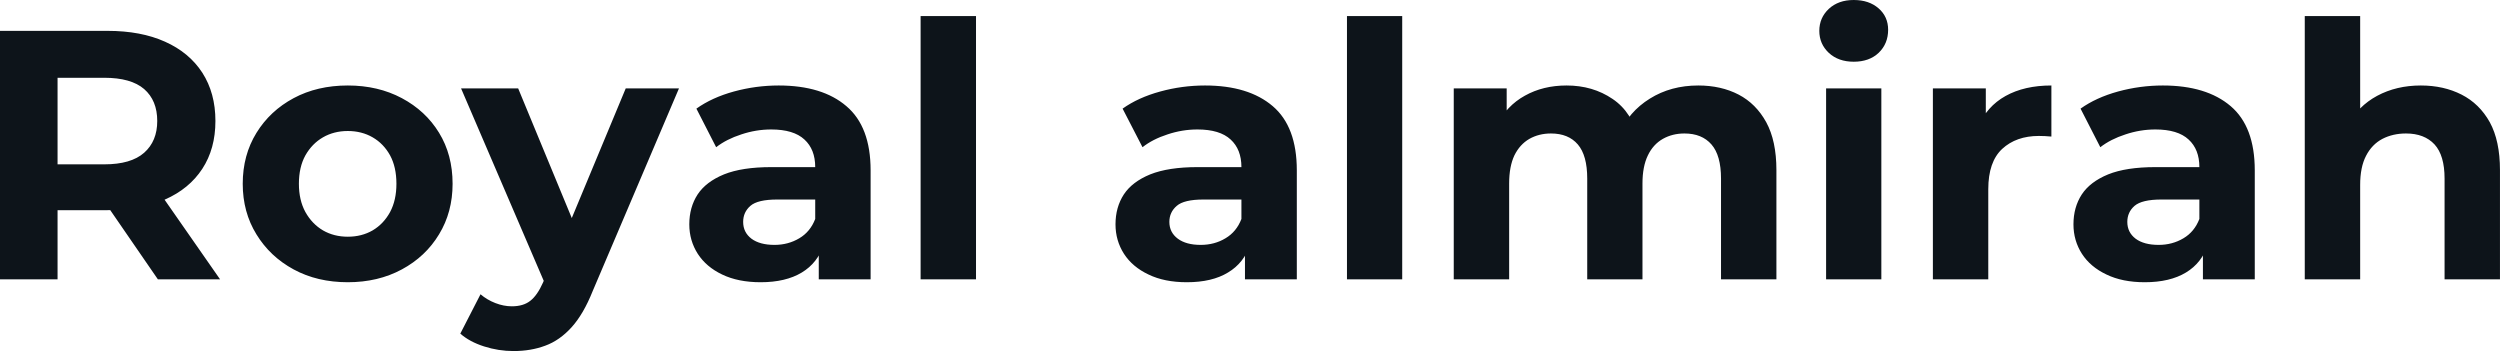 <svg fill="#0d141a" viewBox="0 0 162.012 22.747" height="100%" width="100%" xmlns="http://www.w3.org/2000/svg"><path preserveAspectRatio="none" d="M3.73 18.10L0 18.10L0 2.00L6.97 2.00Q9.13 2.00 10.69 2.70Q12.26 3.40 13.11 4.71Q13.96 6.03 13.96 7.84L13.96 7.84Q13.96 9.64 13.11 10.94Q12.26 12.24 10.69 12.93Q9.13 13.62 6.97 13.62L6.97 13.62L2.07 13.62L3.73 11.98L3.73 18.10ZM14.26 18.10L10.23 18.10L6.21 12.26L10.19 12.26L14.26 18.10ZM3.73 3.27L3.73 12.40L2.07 10.65L6.76 10.65Q8.49 10.65 9.34 9.90Q10.19 9.15 10.19 7.84L10.19 7.84Q10.19 6.51 9.34 5.77Q8.49 5.04 6.76 5.04L6.76 5.04L2.07 5.04L3.73 3.27ZM22.54 18.29L22.54 18.29Q20.56 18.29 19.03 17.46Q17.50 16.63 16.62 15.19Q15.73 13.75 15.73 11.91L15.73 11.91Q15.73 10.05 16.62 8.61Q17.50 7.18 19.03 6.36Q20.56 5.54 22.54 5.54L22.54 5.54Q24.50 5.54 26.04 6.36Q27.58 7.18 28.45 8.60Q29.33 10.03 29.33 11.91L29.33 11.91Q29.33 13.75 28.45 15.19Q27.58 16.63 26.04 17.46Q24.50 18.29 22.54 18.29ZM22.54 15.34L22.54 15.34Q23.44 15.34 24.15 14.93Q24.86 14.51 25.28 13.74Q25.69 12.97 25.69 11.91L25.69 11.91Q25.69 10.83 25.28 10.07Q24.86 9.31 24.15 8.90Q23.44 8.49 22.54 8.49L22.54 8.49Q21.64 8.49 20.93 8.90Q20.22 9.31 19.79 10.07Q19.37 10.83 19.37 11.91L19.37 11.91Q19.37 12.97 19.79 13.74Q20.22 14.51 20.93 14.93Q21.64 15.34 22.54 15.34ZM33.28 22.75L33.28 22.75Q32.31 22.75 31.37 22.45Q30.43 22.15 29.83 21.62L29.83 21.62L31.14 19.07Q31.56 19.43 32.10 19.64Q32.64 19.85 33.17 19.85L33.17 19.85Q33.92 19.85 34.37 19.49Q34.82 19.14 35.19 18.31L35.19 18.31L35.83 16.79L36.11 16.40L40.55 5.73L44.00 5.73L38.41 18.86Q37.81 20.36 37.04 21.21Q36.27 22.06 35.34 22.40Q34.41 22.75 33.28 22.75ZM37.86 16.08L35.40 18.58L29.88 5.73L33.58 5.73L37.86 16.08ZM56.42 18.10L53.06 18.10L53.06 15.69L52.83 15.16L52.83 10.83Q52.83 9.68 52.13 9.04Q51.43 8.39 49.98 8.39L49.98 8.39Q48.99 8.39 48.04 8.71Q47.08 9.02 46.41 9.54L46.41 9.54L45.13 7.04Q46.14 6.32 47.56 5.93Q48.99 5.54 50.46 5.54L50.46 5.54Q53.29 5.54 54.85 6.88Q56.42 8.21 56.42 11.04L56.42 11.04L56.42 18.10ZM49.29 18.29L49.29 18.29Q47.84 18.29 46.80 17.79Q45.77 17.30 45.22 16.45Q44.67 15.59 44.67 14.54L44.67 14.54Q44.67 13.43 45.21 12.60Q45.75 11.78 46.92 11.30Q48.09 10.83 49.98 10.83L49.98 10.83L53.27 10.83L53.27 12.93L50.37 12.93Q49.10 12.93 48.63 13.34Q48.16 13.75 48.16 14.38L48.16 14.38Q48.16 15.06 48.70 15.47Q49.24 15.87 50.19 15.87L50.19 15.87Q51.08 15.87 51.80 15.44Q52.51 15.02 52.83 14.19L52.83 14.19L53.38 15.85Q52.99 17.04 51.96 17.66Q50.92 18.29 49.29 18.29ZM63.25 18.10L59.66 18.10L59.66 1.04L63.25 1.04L63.25 18.10ZM84.04 18.10L80.68 18.10L80.68 15.69L80.45 15.16L80.45 10.83Q80.45 9.68 79.75 9.04Q79.05 8.39 77.60 8.39L77.60 8.39Q76.61 8.39 75.66 8.71Q74.70 9.02 74.04 9.54L74.04 9.54L72.75 7.04Q73.76 6.32 75.19 5.93Q76.61 5.54 78.09 5.54L78.09 5.54Q80.91 5.54 82.48 6.88Q84.04 8.21 84.04 11.04L84.04 11.04L84.04 18.10ZM76.91 18.29L76.91 18.29Q75.46 18.29 74.43 17.79Q73.39 17.30 72.84 16.45Q72.29 15.59 72.29 14.54L72.29 14.54Q72.29 13.43 72.83 12.60Q73.37 11.78 74.54 11.30Q75.72 10.83 77.60 10.83L77.60 10.83L80.89 10.83L80.89 12.93L77.99 12.93Q76.73 12.93 76.26 13.34Q75.78 13.75 75.78 14.38L75.78 14.38Q75.78 15.06 76.33 15.47Q76.87 15.87 77.81 15.87L77.81 15.87Q78.71 15.87 79.42 15.44Q80.13 15.02 80.45 14.19L80.45 14.19L81.01 15.85Q80.62 17.04 79.58 17.66Q78.55 18.29 76.91 18.29ZM90.87 18.10L87.29 18.10L87.29 1.04L90.87 1.04L90.87 18.10ZM110.06 5.54L110.06 5.54Q111.53 5.54 112.67 6.13Q113.80 6.72 114.46 7.92Q115.12 9.13 115.12 11.02L115.12 11.02L115.12 18.10L111.53 18.10L111.53 11.57Q111.53 10.07 110.91 9.36Q110.29 8.65 109.16 8.65L109.16 8.65Q108.38 8.65 107.76 9.00Q107.13 9.36 106.79 10.07Q106.44 10.79 106.44 11.89L106.44 11.89L106.44 18.10L102.86 18.10L102.86 11.57Q102.86 10.07 102.25 9.36Q101.64 8.65 100.51 8.65L100.51 8.65Q99.73 8.65 99.11 9.00Q98.49 9.36 98.14 10.07Q97.80 10.79 97.80 11.89L97.80 11.89L97.80 18.10L94.21 18.10L94.21 5.73L97.64 5.73L97.64 9.11L96.99 8.12Q97.64 6.85 98.82 6.20Q100.00 5.54 101.52 5.54L101.52 5.54Q103.22 5.54 104.50 6.41Q105.78 7.27 106.19 9.04L106.19 9.04L104.93 8.69Q105.55 7.24 106.92 6.39Q108.28 5.54 110.06 5.54ZM121.92 18.10L118.34 18.10L118.34 5.73L121.92 5.73L121.92 18.10ZM120.13 4.00L120.13 4.00Q119.14 4.00 118.52 3.43Q117.90 2.85 117.90 2.00L117.90 2.00Q117.90 1.15 118.52 0.57Q119.14 0 120.13 0L120.13 0Q121.12 0 121.74 0.54Q122.36 1.08 122.36 1.93L122.36 1.93Q122.36 2.83 121.75 3.42Q121.14 4.00 120.13 4.00ZM128.85 18.10L125.26 18.10L125.26 5.73L128.69 5.73L128.69 9.22L128.20 8.21Q128.75 6.90 129.97 6.22Q131.19 5.54 132.94 5.54L132.94 5.54L132.94 8.85Q132.71 8.83 132.53 8.82Q132.34 8.81 132.13 8.81L132.13 8.81Q130.66 8.81 129.75 9.65Q128.85 10.49 128.85 12.26L128.85 12.26L128.85 18.10ZM146.12 18.10L142.76 18.10L142.76 15.69L142.53 15.16L142.53 10.83Q142.53 9.68 141.83 9.04Q141.13 8.39 139.68 8.39L139.68 8.39Q138.69 8.39 137.74 8.71Q136.78 9.02 136.11 9.54L136.11 9.54L134.83 7.04Q135.84 6.32 137.26 5.93Q138.69 5.54 140.16 5.54L140.16 5.54Q142.99 5.54 144.56 6.88Q146.12 8.21 146.12 11.04L146.12 11.04L146.12 18.10ZM138.99 18.29L138.99 18.29Q137.54 18.29 136.51 17.79Q135.47 17.30 134.92 16.45Q134.37 15.59 134.37 14.54L134.37 14.54Q134.37 13.43 134.91 12.60Q135.45 11.78 136.62 11.30Q137.79 10.83 139.68 10.83L139.68 10.83L142.97 10.83L142.97 12.93L140.07 12.93Q138.81 12.93 138.33 13.34Q137.86 13.75 137.86 14.38L137.86 14.38Q137.86 15.06 138.40 15.47Q138.94 15.87 139.89 15.87L139.89 15.87Q140.78 15.87 141.50 15.44Q142.21 15.02 142.53 14.19L142.53 14.19L143.08 15.85Q142.69 17.04 141.66 17.66Q140.62 18.29 138.99 18.29ZM156.88 5.54L156.88 5.54Q158.36 5.54 159.52 6.13Q160.68 6.72 161.35 7.92Q162.01 9.13 162.01 11.02L162.01 11.02L162.01 18.10L158.42 18.10L158.42 11.57Q158.42 10.07 157.77 9.36Q157.11 8.65 155.92 8.65L155.92 8.65Q155.07 8.65 154.39 9.00Q153.71 9.36 153.33 10.10Q152.95 10.83 152.95 11.98L152.95 11.98L152.95 18.10L149.36 18.10L149.36 1.04L152.95 1.04L152.95 9.15L152.15 8.12Q152.81 6.88 154.05 6.21Q155.30 5.54 156.88 5.54Z"></path></svg>
